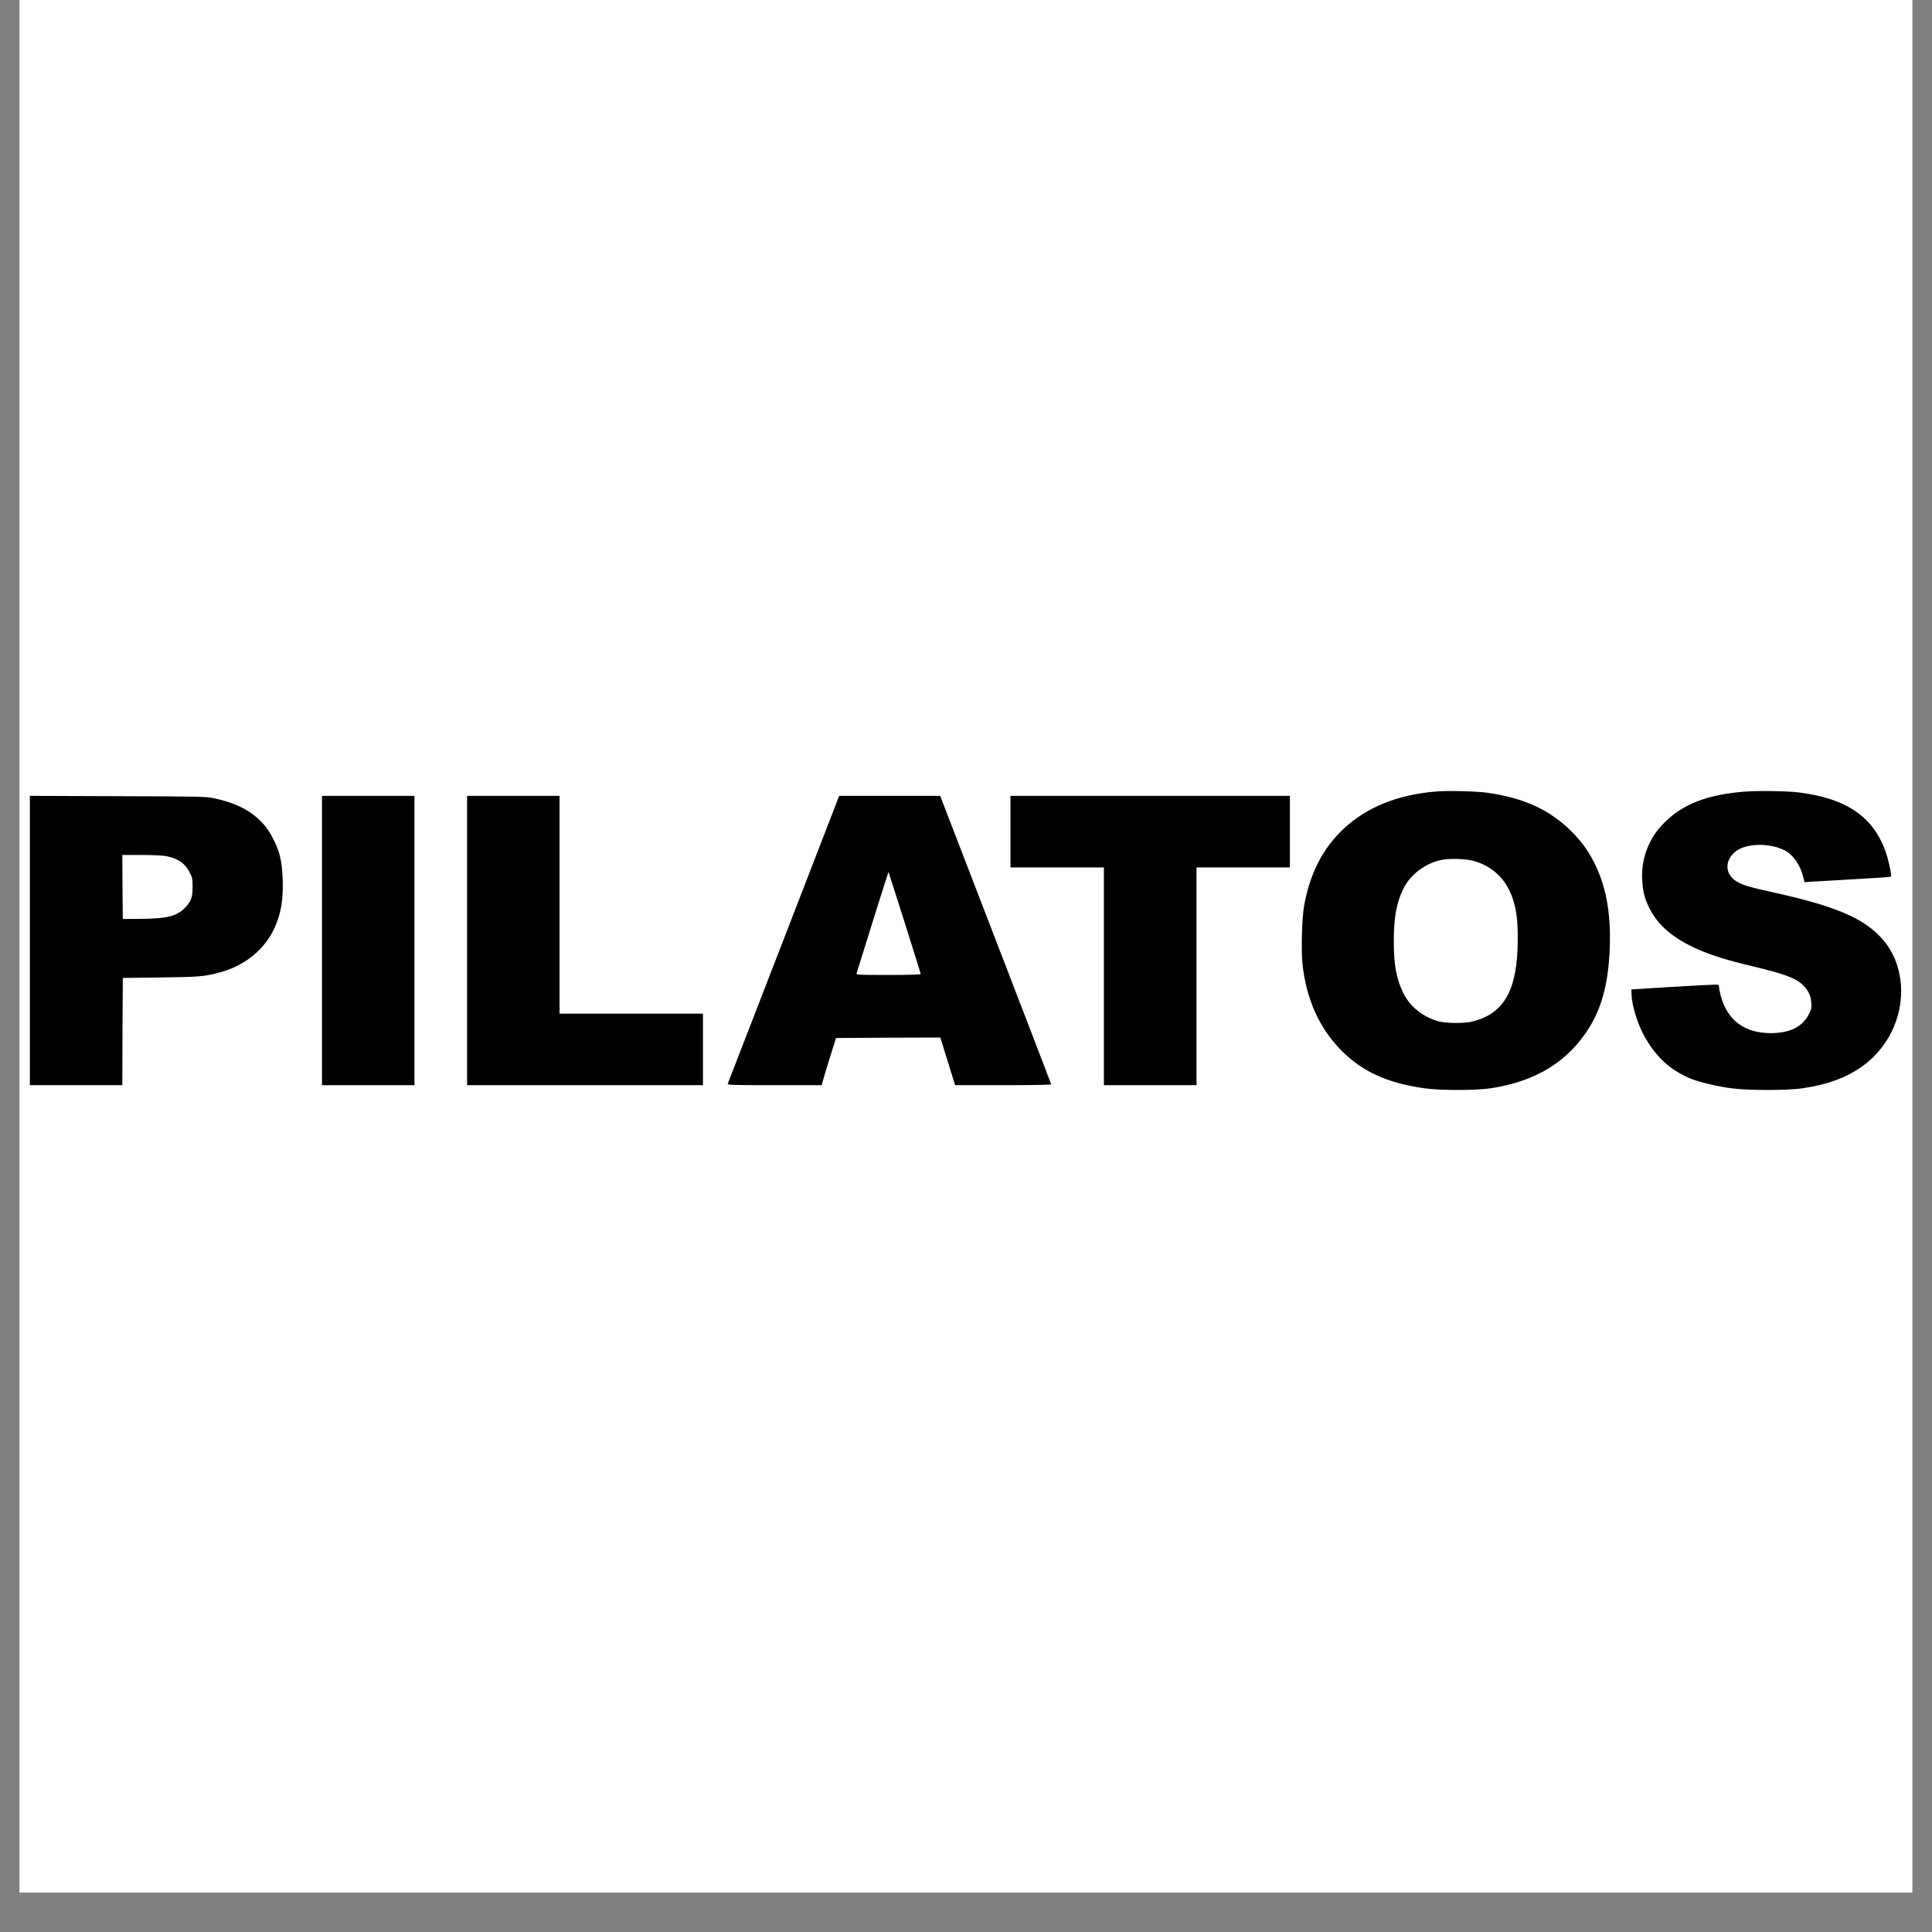 <svg xmlns="http://www.w3.org/2000/svg" xmlns:xlink="http://www.w3.org/1999/xlink" width="64" zoomAndPan="magnify" viewBox="0 0 48 48" height="64" preserveAspectRatio="xMidYMid meet" version="1.2"><rect x="0" y="0" width="48" height="48" fill="#808080" stroke="none"/><defs><clipPath id="665abf8268"><path d="M 0.488 0 L 47.508 0 L 47.508 47.02 L 0.488 47.02 Z M 0.488 0 "/></clipPath><clipPath id="8b99f8f4bb"><path d="M 40 19 L 47.508 19 L 47.508 28 L 40 28 Z M 40 19 "/></clipPath><clipPath id="0f75b3940a"><path d="M 0.488 19 L 8 19 L 8 27 L 0.488 27 Z M 0.488 19 "/></clipPath></defs><g id="6e2af98f42"><g clip-rule="nonzero" clip-path="url(#665abf8268)"><path style=" stroke:none;fill-rule:nonzero;fill:#ffffff;fill-opacity:1;" d="M 0.488 0 L 47.512 0 L 47.512 47.02 L 0.488 47.02 Z M 0.488 0 "/><path style=" stroke:none;fill-rule:nonzero;fill:#ffffff;fill-opacity:1;" d="M 0.488 0 L 47.512 0 L 47.512 47.02 L 0.488 47.02 Z M 0.488 0 "/></g><path style=" stroke:none;fill-rule:nonzero;fill:#000000;fill-opacity:1;" d="M 35.641 19.668 C 34.711 19.75 33.965 20.055 33.395 20.578 C 32.863 21.074 32.539 21.703 32.395 22.535 C 32.348 22.816 32.324 23.617 32.359 23.941 C 32.453 24.832 32.785 25.562 33.344 26.117 C 33.863 26.633 34.48 26.91 35.395 27.039 C 35.777 27.094 36.668 27.094 37.027 27.039 C 38.16 26.871 38.969 26.371 39.496 25.512 C 39.816 24.988 39.969 24.359 39.996 23.5 C 40.02 22.652 39.895 21.992 39.598 21.414 C 39.434 21.094 39.277 20.891 39.012 20.625 C 38.477 20.109 37.852 19.824 36.949 19.695 C 36.66 19.656 35.938 19.637 35.641 19.668 Z M 36.586 21.383 C 37.078 21.508 37.434 21.852 37.59 22.348 C 37.68 22.629 37.711 22.891 37.707 23.336 C 37.707 24.582 37.379 25.176 36.598 25.375 C 36.395 25.43 35.941 25.426 35.742 25.375 C 35.359 25.27 35.031 25.012 34.867 24.676 C 34.695 24.328 34.625 23.969 34.629 23.367 C 34.629 22.789 34.699 22.418 34.867 22.078 C 35.043 21.723 35.414 21.445 35.82 21.363 C 36.016 21.324 36.395 21.336 36.586 21.383 Z M 36.586 21.383 "/><g clip-rule="nonzero" clip-path="url(#8b99f8f4bb)"><path style=" stroke:none;fill-rule:nonzero;fill:#000000;fill-opacity:1;" d="M 43.348 19.668 C 42.43 19.738 41.809 19.977 41.355 20.434 C 40.965 20.816 40.766 21.34 40.801 21.867 C 40.816 22.156 40.863 22.332 40.98 22.566 C 41.199 23.004 41.59 23.328 42.211 23.598 C 42.547 23.742 42.918 23.859 43.531 24.004 C 44.34 24.199 44.609 24.297 44.793 24.473 C 44.926 24.605 44.988 24.73 45 24.902 C 45.012 25.023 45.004 25.066 44.953 25.172 C 44.797 25.504 44.48 25.668 43.992 25.668 C 43.34 25.668 42.91 25.344 42.75 24.734 C 42.727 24.641 42.707 24.543 42.707 24.512 C 42.707 24.465 42.699 24.461 42.566 24.465 C 42.488 24.465 42 24.492 41.477 24.523 L 40.531 24.582 L 40.535 24.695 C 40.539 24.953 40.664 25.375 40.82 25.68 C 41.105 26.23 41.496 26.598 42.031 26.809 C 42.246 26.891 42.684 26.996 43.023 27.039 C 43.426 27.094 44.422 27.094 44.781 27.039 C 45.414 26.945 45.895 26.766 46.289 26.477 C 47.086 25.891 47.43 24.852 47.121 23.941 C 46.949 23.445 46.59 23.059 46.023 22.777 C 45.586 22.562 45.027 22.387 44.062 22.172 C 43.48 22.043 43.355 22.008 43.199 21.93 C 42.848 21.758 42.82 21.371 43.145 21.137 C 43.406 20.949 43.965 20.941 44.328 21.121 C 44.547 21.227 44.734 21.5 44.801 21.793 L 44.832 21.918 L 44.992 21.906 C 45.078 21.902 45.562 21.875 46.059 21.844 C 46.559 21.816 46.977 21.789 46.98 21.781 C 47.004 21.762 46.926 21.395 46.863 21.207 C 46.566 20.309 45.891 19.836 44.691 19.688 C 44.426 19.652 43.648 19.641 43.348 19.668 Z M 43.348 19.668 "/></g><g clip-rule="nonzero" clip-path="url(#0f75b3940a)"><path style=" stroke:none;fill-rule:nonzero;fill:#000000;fill-opacity:1;" d="M 0.742 23.367 L 0.742 26.961 L 3.039 26.961 L 3.043 25.629 L 3.051 24.297 L 3.988 24.285 C 4.965 24.273 5.074 24.262 5.473 24.156 C 6.102 23.984 6.598 23.57 6.836 23.02 C 6.988 22.668 7.039 22.344 7.023 21.844 C 7.004 21.379 6.949 21.148 6.773 20.812 C 6.512 20.309 6.055 19.992 5.352 19.84 C 5.125 19.789 5.117 19.789 2.934 19.781 L 0.742 19.773 Z M 4.145 21.273 C 4.441 21.336 4.609 21.461 4.727 21.703 C 4.781 21.809 4.785 21.852 4.785 22.043 C 4.785 22.293 4.746 22.402 4.594 22.555 C 4.387 22.766 4.145 22.824 3.512 22.828 L 3.051 22.832 L 3.043 22.035 L 3.039 21.242 L 3.516 21.242 C 3.844 21.242 4.047 21.254 4.145 21.273 Z M 4.145 21.273 "/></g><path style=" stroke:none;fill-rule:nonzero;fill:#000000;fill-opacity:1;" d="M 8 23.367 L 8 26.961 L 10.297 26.961 L 10.297 19.773 L 8 19.773 Z M 8 23.367 "/><path style=" stroke:none;fill-rule:nonzero;fill:#000000;fill-opacity:1;" d="M 11.605 23.367 L 11.605 26.961 L 17.465 26.961 L 17.465 25.184 L 13.902 25.184 L 13.902 19.773 L 11.605 19.773 Z M 11.605 23.367 "/><path style=" stroke:none;fill-rule:nonzero;fill:#000000;fill-opacity:1;" d="M 20.805 19.887 C 20.691 20.184 18.098 26.887 18.082 26.922 C 18.066 26.957 18.133 26.961 19.242 26.961 L 20.414 26.961 L 20.438 26.875 C 20.449 26.832 20.527 26.566 20.613 26.293 L 20.77 25.789 L 22.062 25.781 L 23.363 25.777 L 23.469 26.121 C 23.527 26.312 23.609 26.578 23.652 26.711 L 23.73 26.961 L 24.926 26.961 C 25.582 26.961 26.117 26.953 26.117 26.941 C 26.117 26.934 25.496 25.316 24.738 23.352 L 23.359 19.773 L 20.848 19.773 Z M 22.477 22.922 C 22.695 23.613 22.875 24.188 22.875 24.199 C 22.875 24.211 22.594 24.223 22.07 24.223 C 21.316 24.223 21.27 24.219 21.281 24.184 C 21.43 23.695 22.07 21.66 22.074 21.664 C 22.078 21.668 22.258 22.234 22.477 22.922 Z M 22.477 22.922 "/><path style=" stroke:none;fill-rule:nonzero;fill:#000000;fill-opacity:1;" d="M 25.105 20.66 L 25.105 21.551 L 27.426 21.551 L 27.426 26.961 L 29.727 26.961 L 29.727 21.551 L 32.047 21.551 L 32.047 19.773 L 25.105 19.773 Z M 25.105 20.66 "/></g></svg>